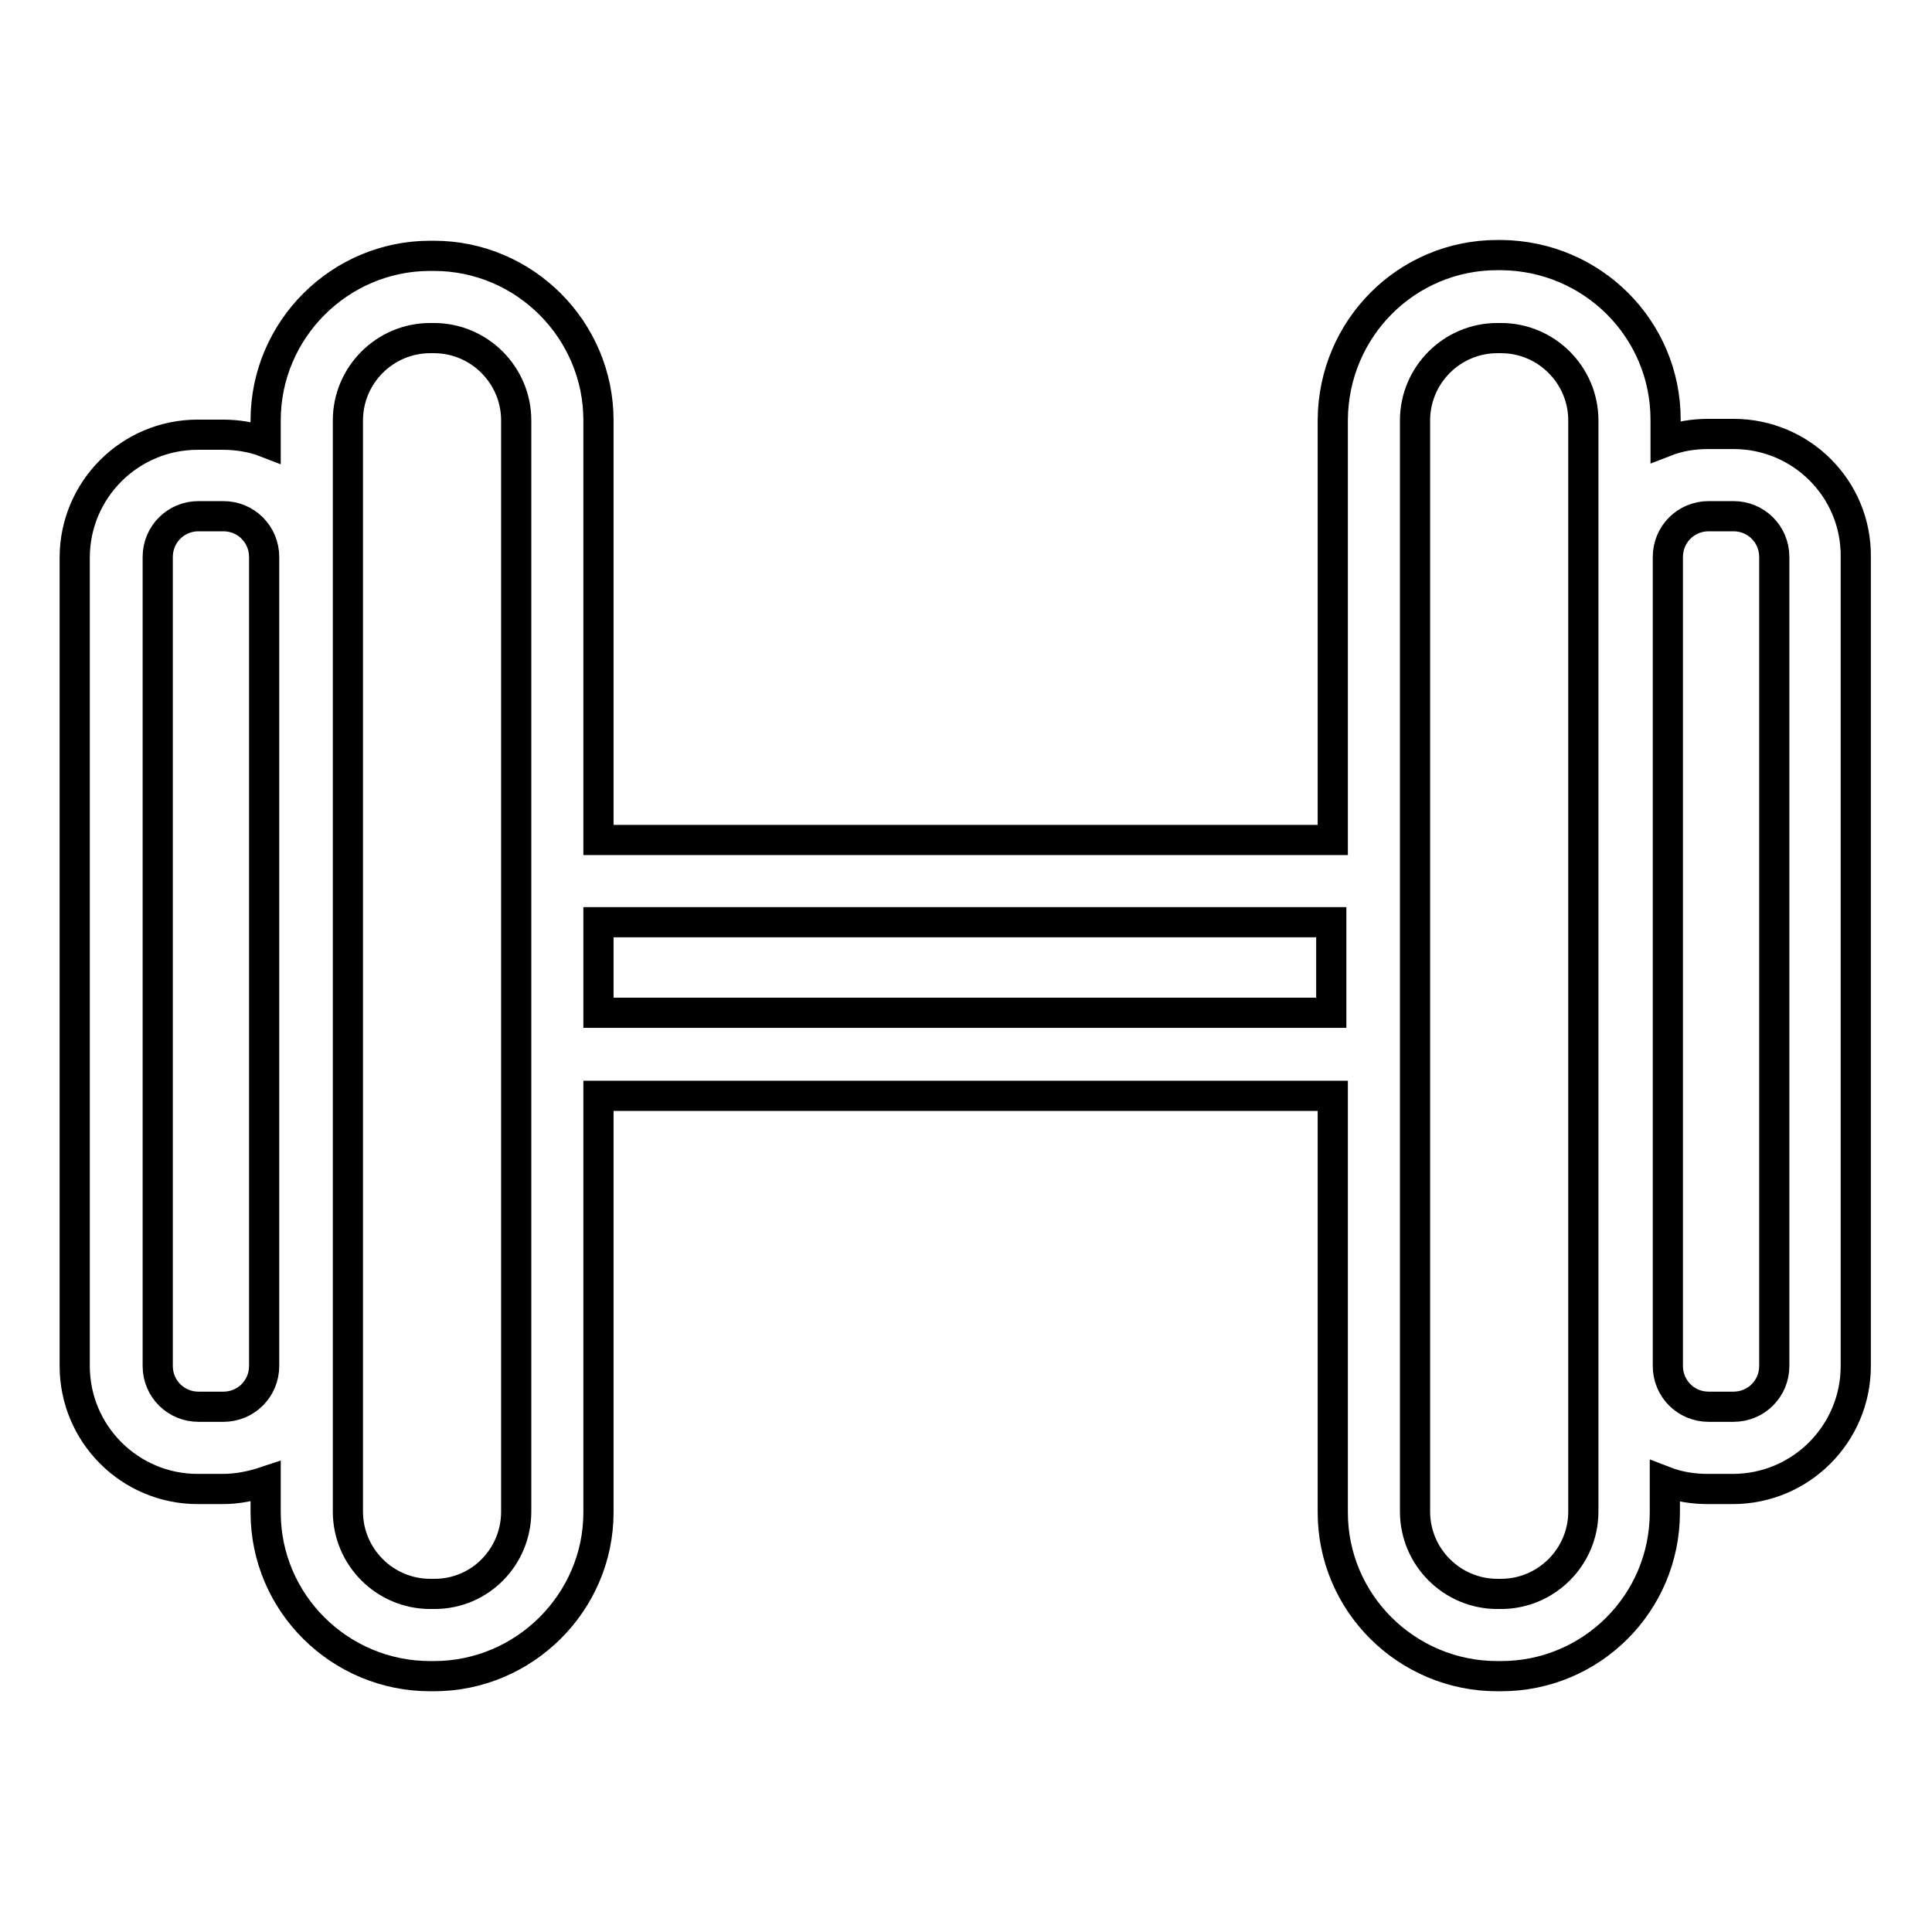 <?xml version="1.0" encoding="utf-8"?>
<!-- Svg Vector Icons : http://www.onlinewebfonts.com/icon -->
<!DOCTYPE svg PUBLIC "-//W3C//DTD SVG 1.1//EN" "http://www.w3.org/Graphics/SVG/1.1/DTD/svg11.dtd">
<svg version="1.1" xmlns="http://www.w3.org/2000/svg" xmlns:xlink="http://www.w3.org/1999/xlink" x="0px" y="0px" viewBox="0 0 256 256" enable-background="new 0 0 256 256" xml:space="preserve">
<g> <path stroke-width="4" fill-opacity="0" stroke="#000000"  d="M229.7,57.5h-3.3c-2,0-3.9,0.3-5.7,1v-2.9c0-12-9.7-21.7-21.8-21.8h-0.5c-12,0-21.7,9.7-21.8,21.8v55.7 H79.3V55.7c0-12-9.8-21.8-21.8-21.8H57c-12,0-21.8,9.8-21.8,21.8v2.9c-1.8-0.7-3.8-1-5.7-1h-3.3c-9,0-16.3,7.3-16.3,16.3V181 c0,9,7.3,16.3,16.3,16.3h3.3c2,0,3.9-0.4,5.7-1v4.1c0,12,9.8,21.7,21.8,21.7h0.5c12,0,21.8-9.8,21.8-21.7v-55.2h97.3v55.2 c0,12,9.8,21.7,21.8,21.7h0.5c12,0,21.7-9.7,21.7-21.7v-4.1c1.8,0.7,3.8,1,5.7,1h3.3c9,0,16.3-7.3,16.3-16.3V73.8 C246,64.8,238.7,57.5,229.7,57.5L229.7,57.5L229.7,57.5z M35,181c0,3-2.4,5.4-5.4,5.4h-3.3c-3,0-5.4-2.4-5.4-5.4V73.8 c0-3,2.4-5.4,5.4-5.4c0,0,0,0,0,0h3.3c3,0,5.4,2.4,5.4,5.4V181z M57.6,211.2H57c-6,0-10.9-4.9-10.9-10.9V55.7 c0-6,4.9-10.9,10.9-10.9h0.5c6,0,10.9,4.9,10.9,10.9v144.6C68.4,206.3,63.6,211.2,57.6,211.2z M176.4,134.2H79.3v-12h97.1V134.2z  M209.8,200.3c0,6-4.9,10.9-10.9,10.9h-0.5c-6,0-10.9-4.9-10.9-10.9V55.7c0-6,4.9-10.9,10.9-10.9h0.5c6,0,10.9,4.9,10.9,10.9V200.3 z M235.1,181c0,3-2.4,5.4-5.4,5.4h-3.3c-3,0-5.4-2.4-5.4-5.4V73.8c0-3,2.4-5.4,5.4-5.4h3.3c3,0,5.4,2.4,5.4,5.4V181z"/></g>
</svg>